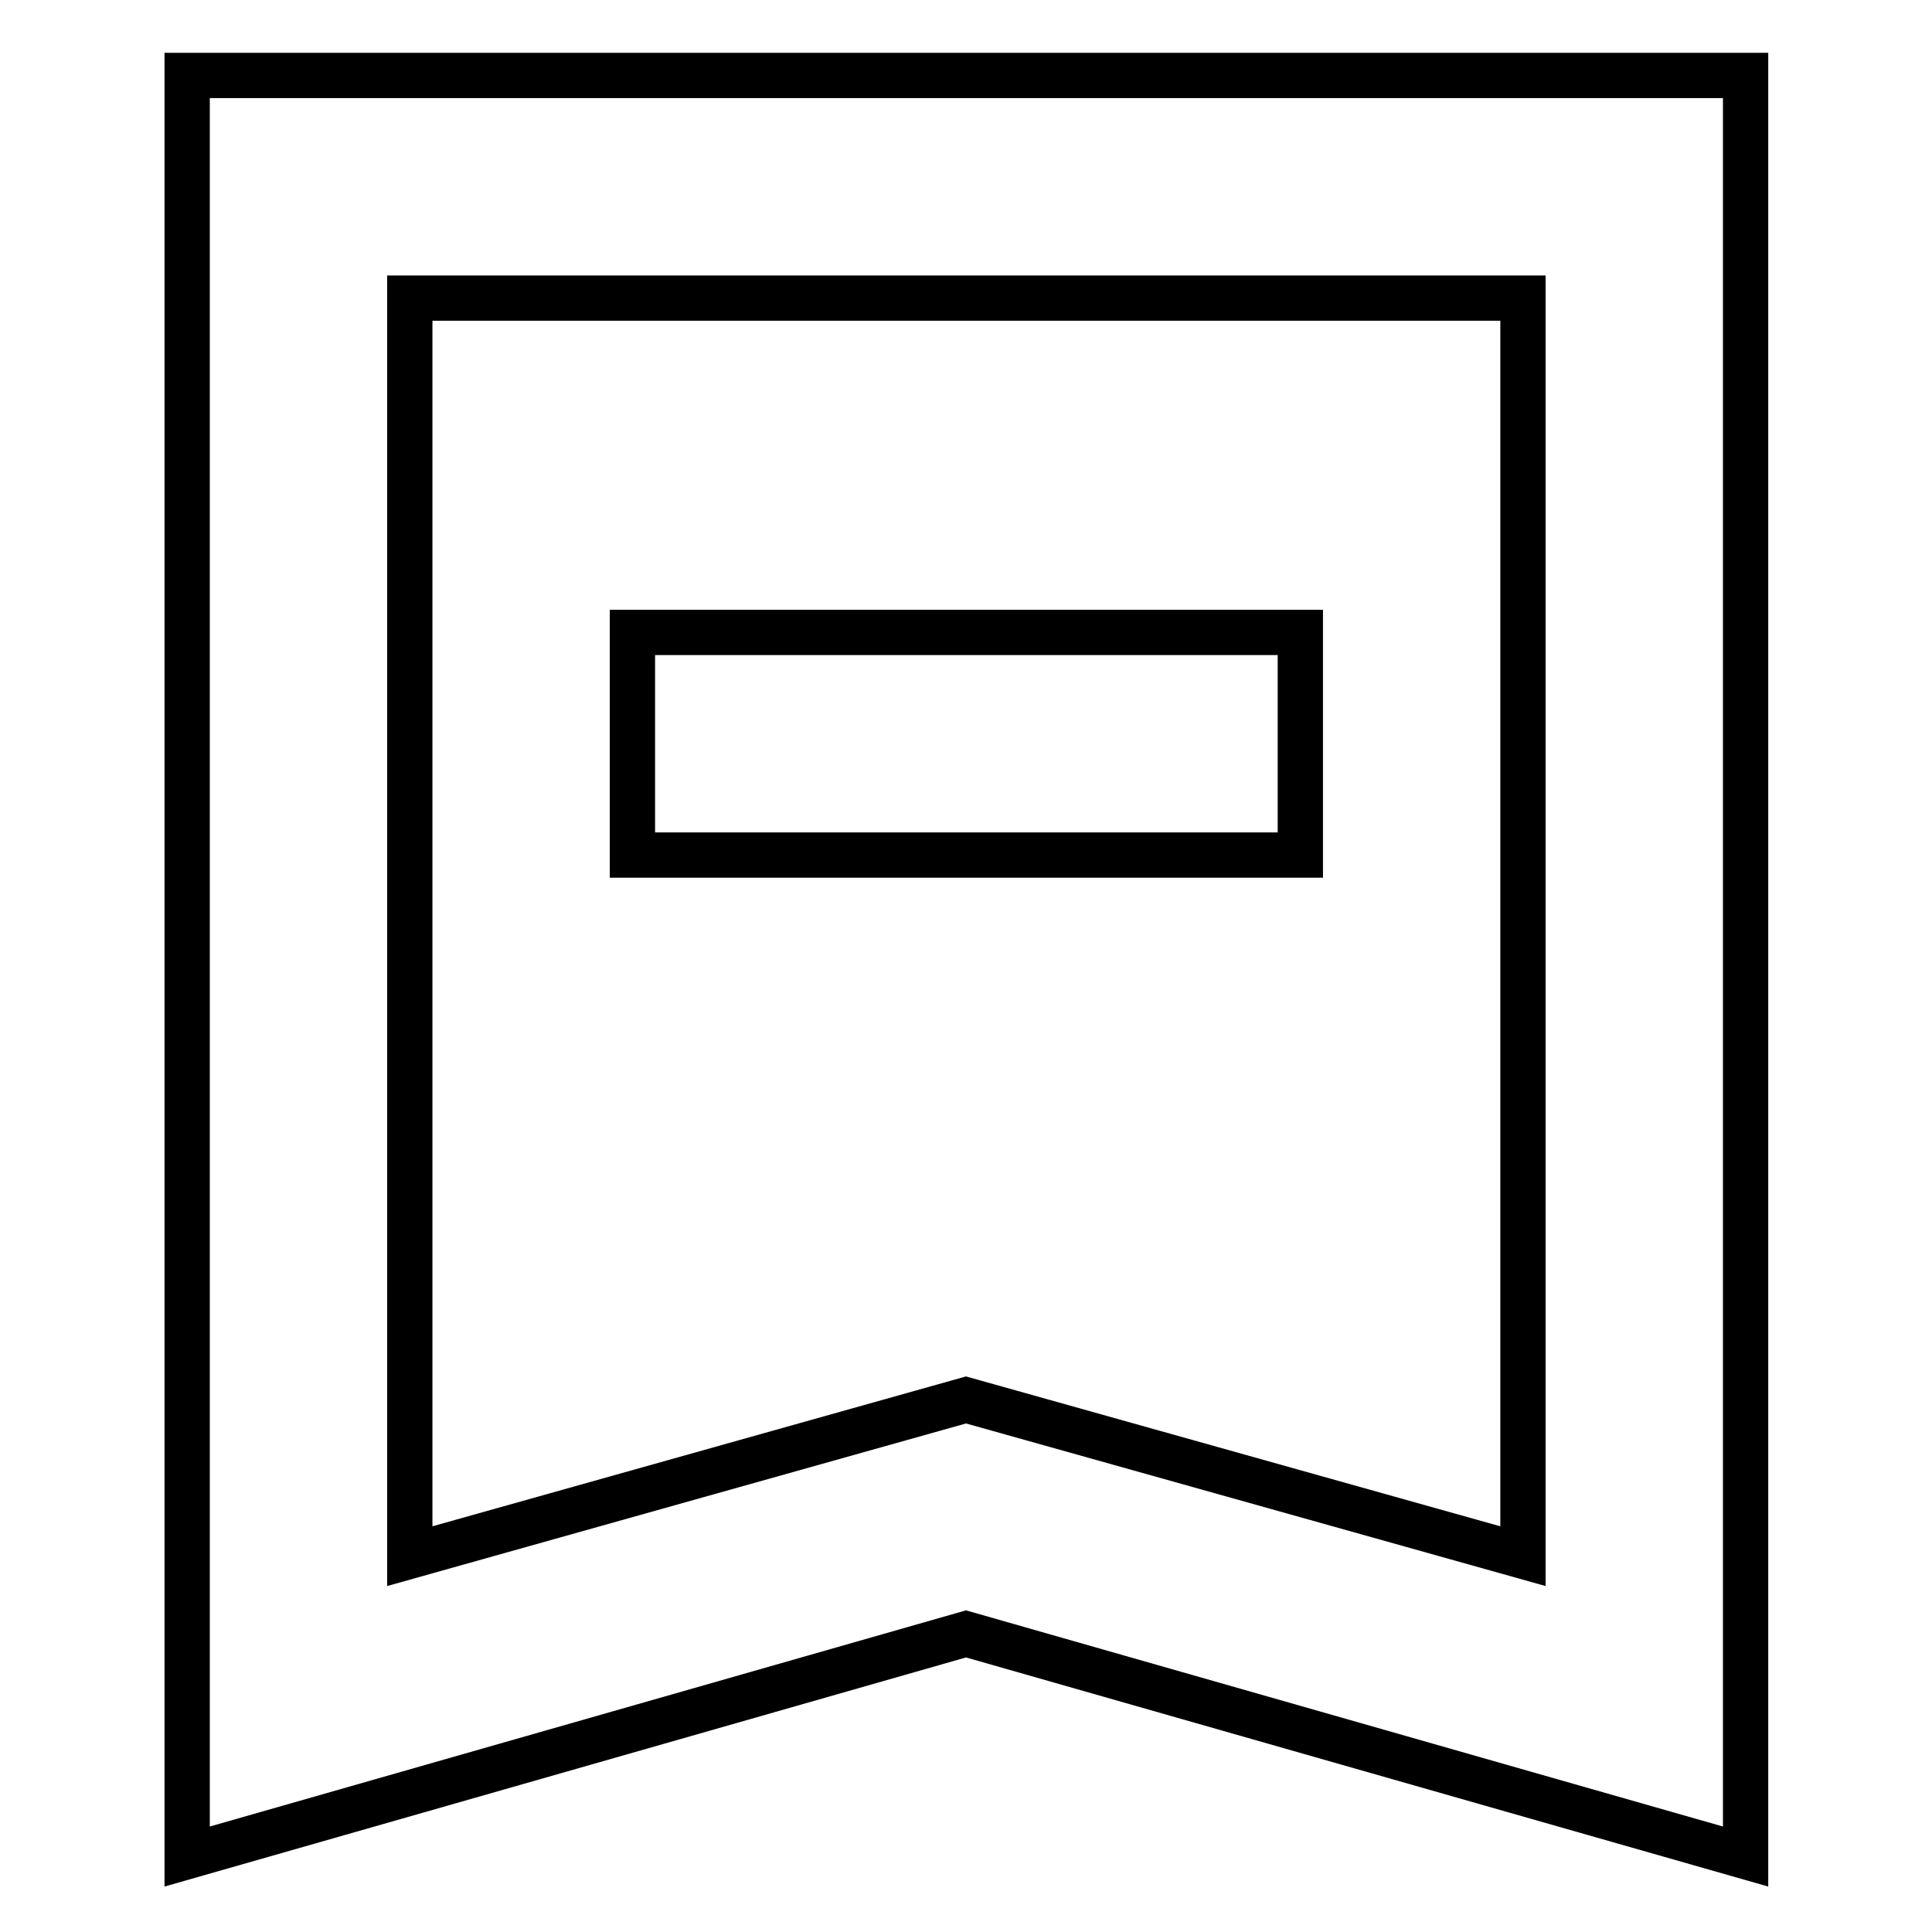 <?xml version="1.0" encoding="utf-8"?>
<!-- Svg Vector Icons : http://www.onlinewebfonts.com/icon -->
<!DOCTYPE svg PUBLIC "-//W3C//DTD SVG 1.1//EN" "http://www.w3.org/Graphics/SVG/1.1/DTD/svg11.dtd">
<svg version="1.1" xmlns="http://www.w3.org/2000/svg" xmlns:xlink="http://www.w3.org/1999/xlink" x="0px" y="0px" viewBox="0 0 256 256" enable-background="new 0 0 256 256" xml:space="preserve">
<g> <path stroke-width="6" fill-opacity="0" stroke="#000000"  d="M231.3,246L128,216.5L24.8,246V10h206.5V246z M128,185.5l73.8,20.7V39.5H54.3v166.7L128,185.5z"/> <path stroke-width="6" fill-opacity="0" stroke="#000000"  d="M83.8,83.8h88.5v29.5H83.8V83.8z"/></g>
</svg>